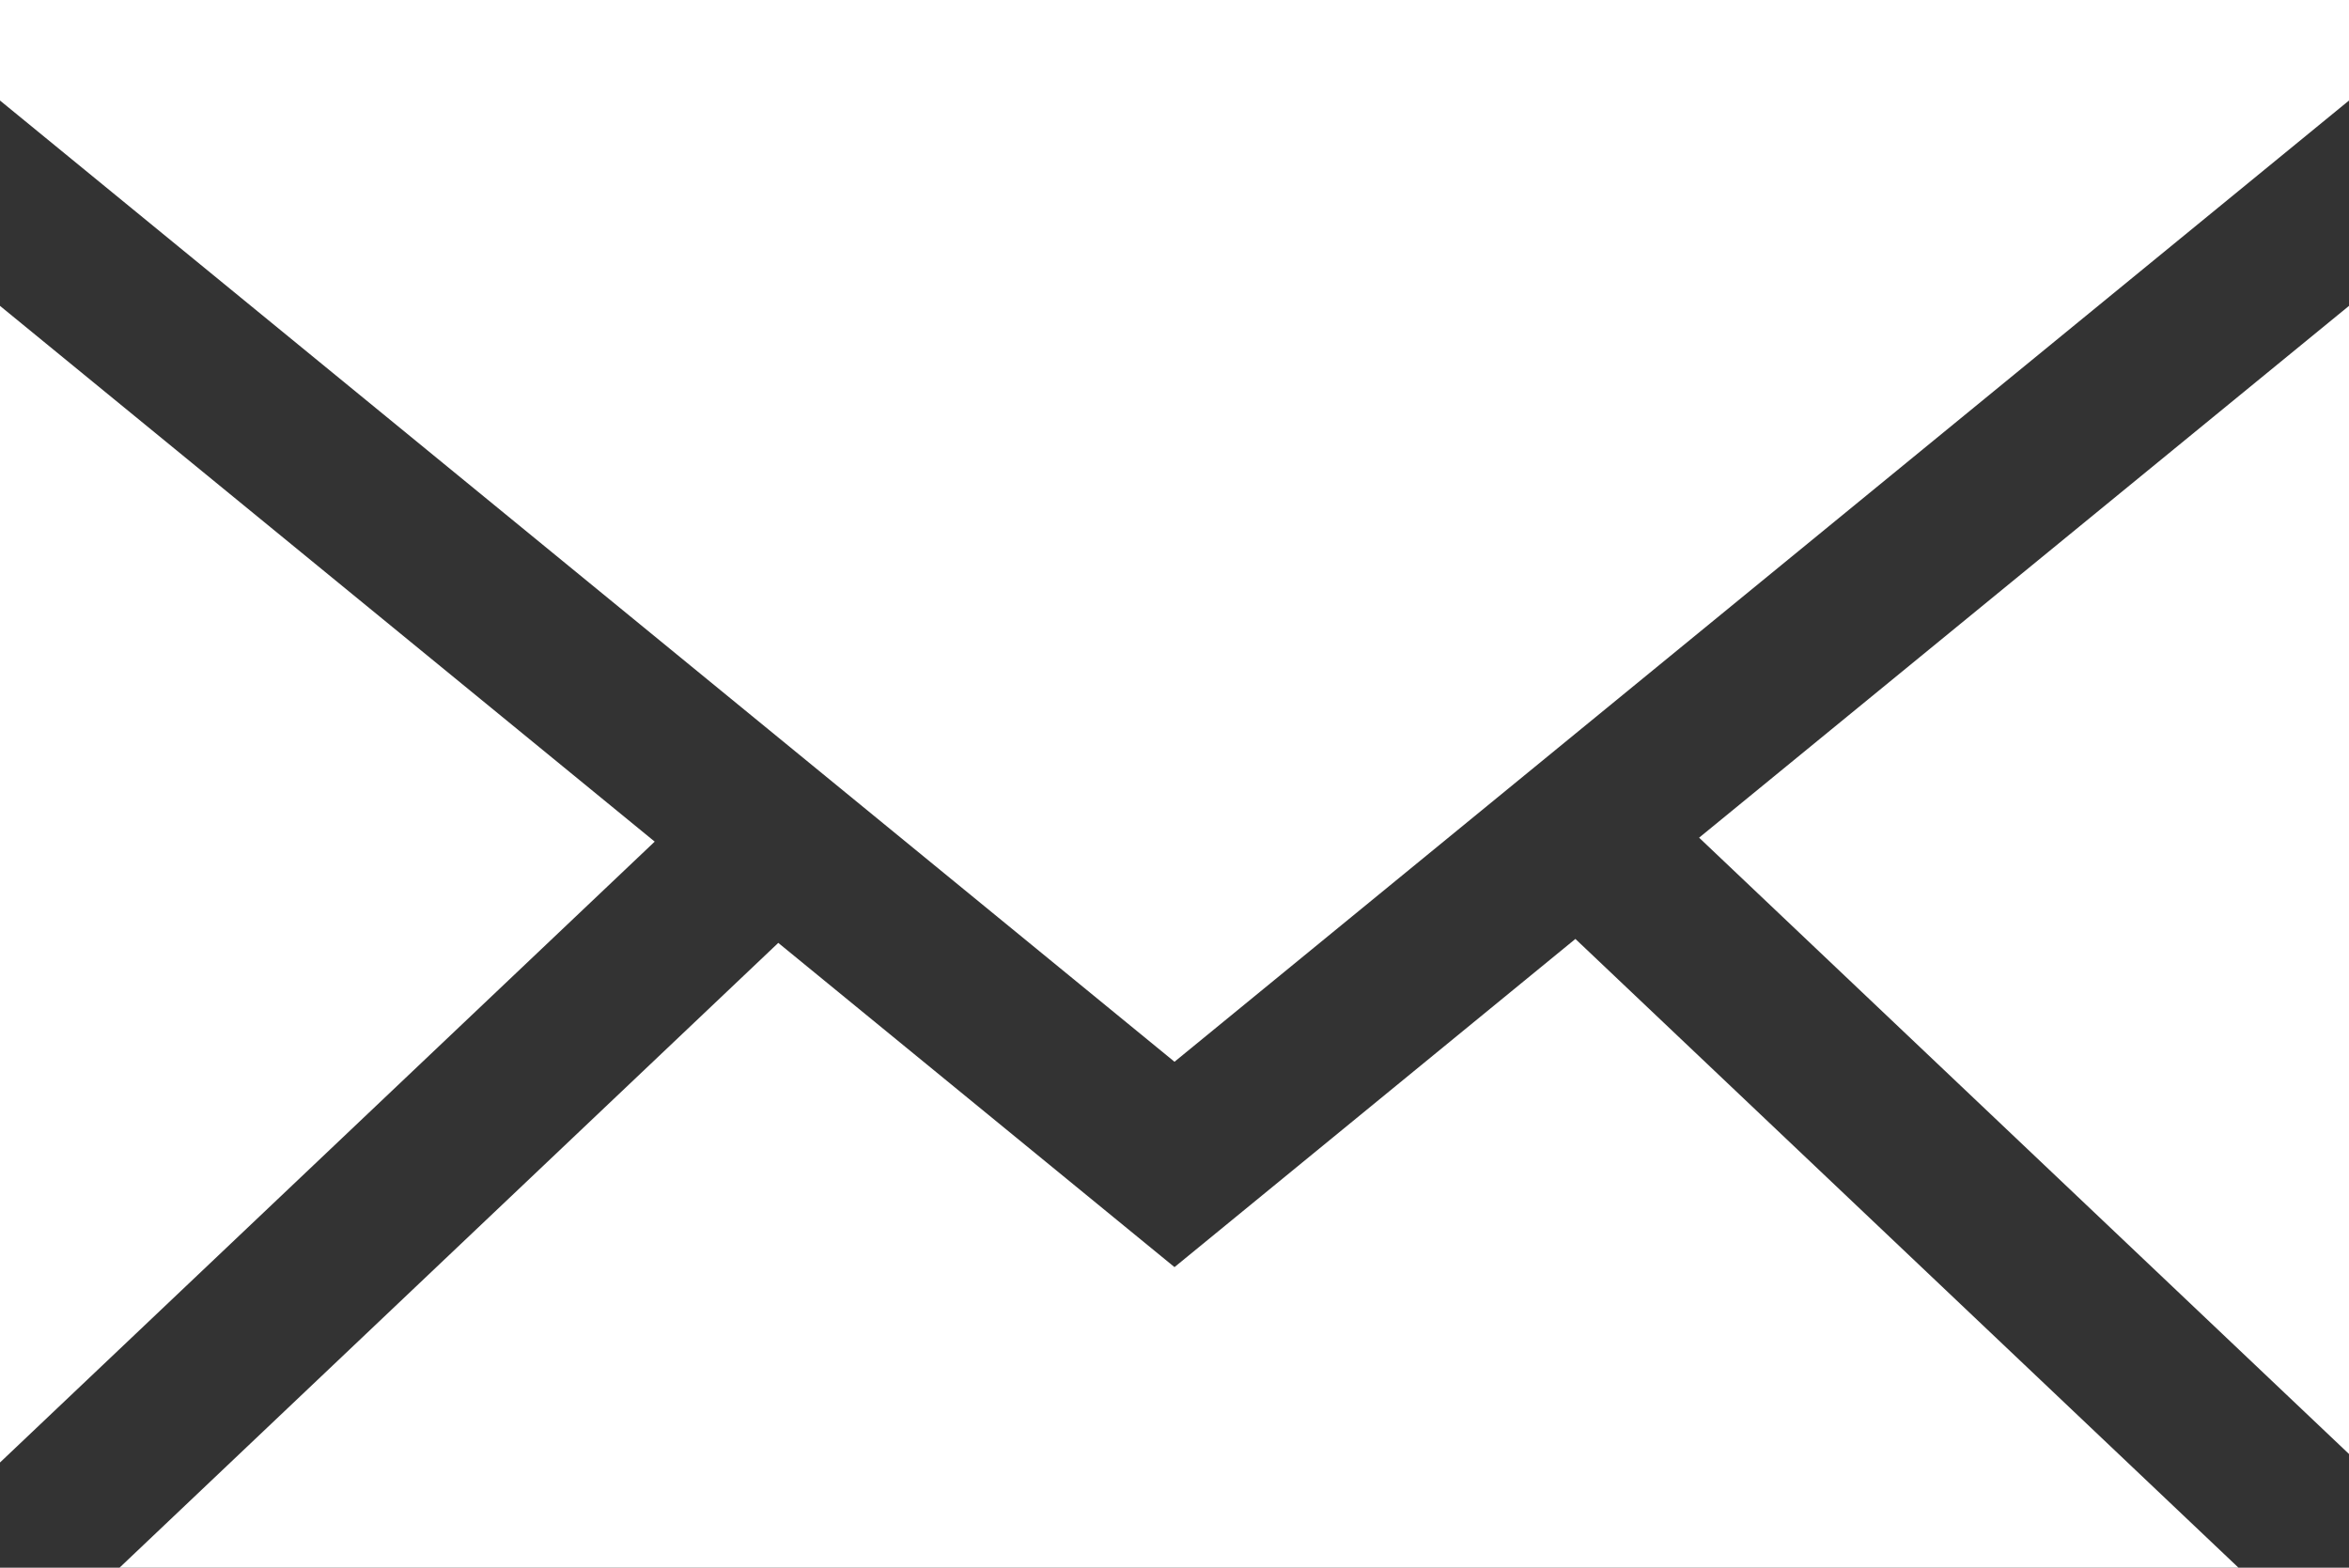 <?xml version="1.0" encoding="utf-8"?>
<!-- Generator: Adobe Illustrator 27.5.0, SVG Export Plug-In . SVG Version: 6.00 Build 0)  -->
<svg version="1.1" id="Layer_1" xmlns="http://www.w3.org/2000/svg" xmlns:xlink="http://www.w3.org/1999/xlink" x="0px" y="0px"
	 viewBox="0 0 190.66 127.26" style="enable-background:new 0 0 190.66 127.26;" xml:space="preserve">
<rect x="0" y="0" width="190.66" height="127.26" fill="#333333" stroke="none"/>
<style type="text/css">
	.st0{fill-rule:evenodd;clip-rule:evenodd;fill:#FFFFFF;}
</style>
<polygon class="st0" points="0,8.16 95.33,86.19 190.66,8.16 190.66,0 0,0 0,8.16 "/>
<polygon class="st0" points="0,118.72 53.14,68.32 0,24.83 0,118.72 "/>
<polygon class="st0" points="137.91,68 190.66,118.03 190.66,24.83 137.91,68 "/>
<polygon class="st0" points="181.69,127.26 127.87,76.22 95.33,102.86 63.17,76.54 9.7,127.26 181.69,127.26 "/>
</svg>
